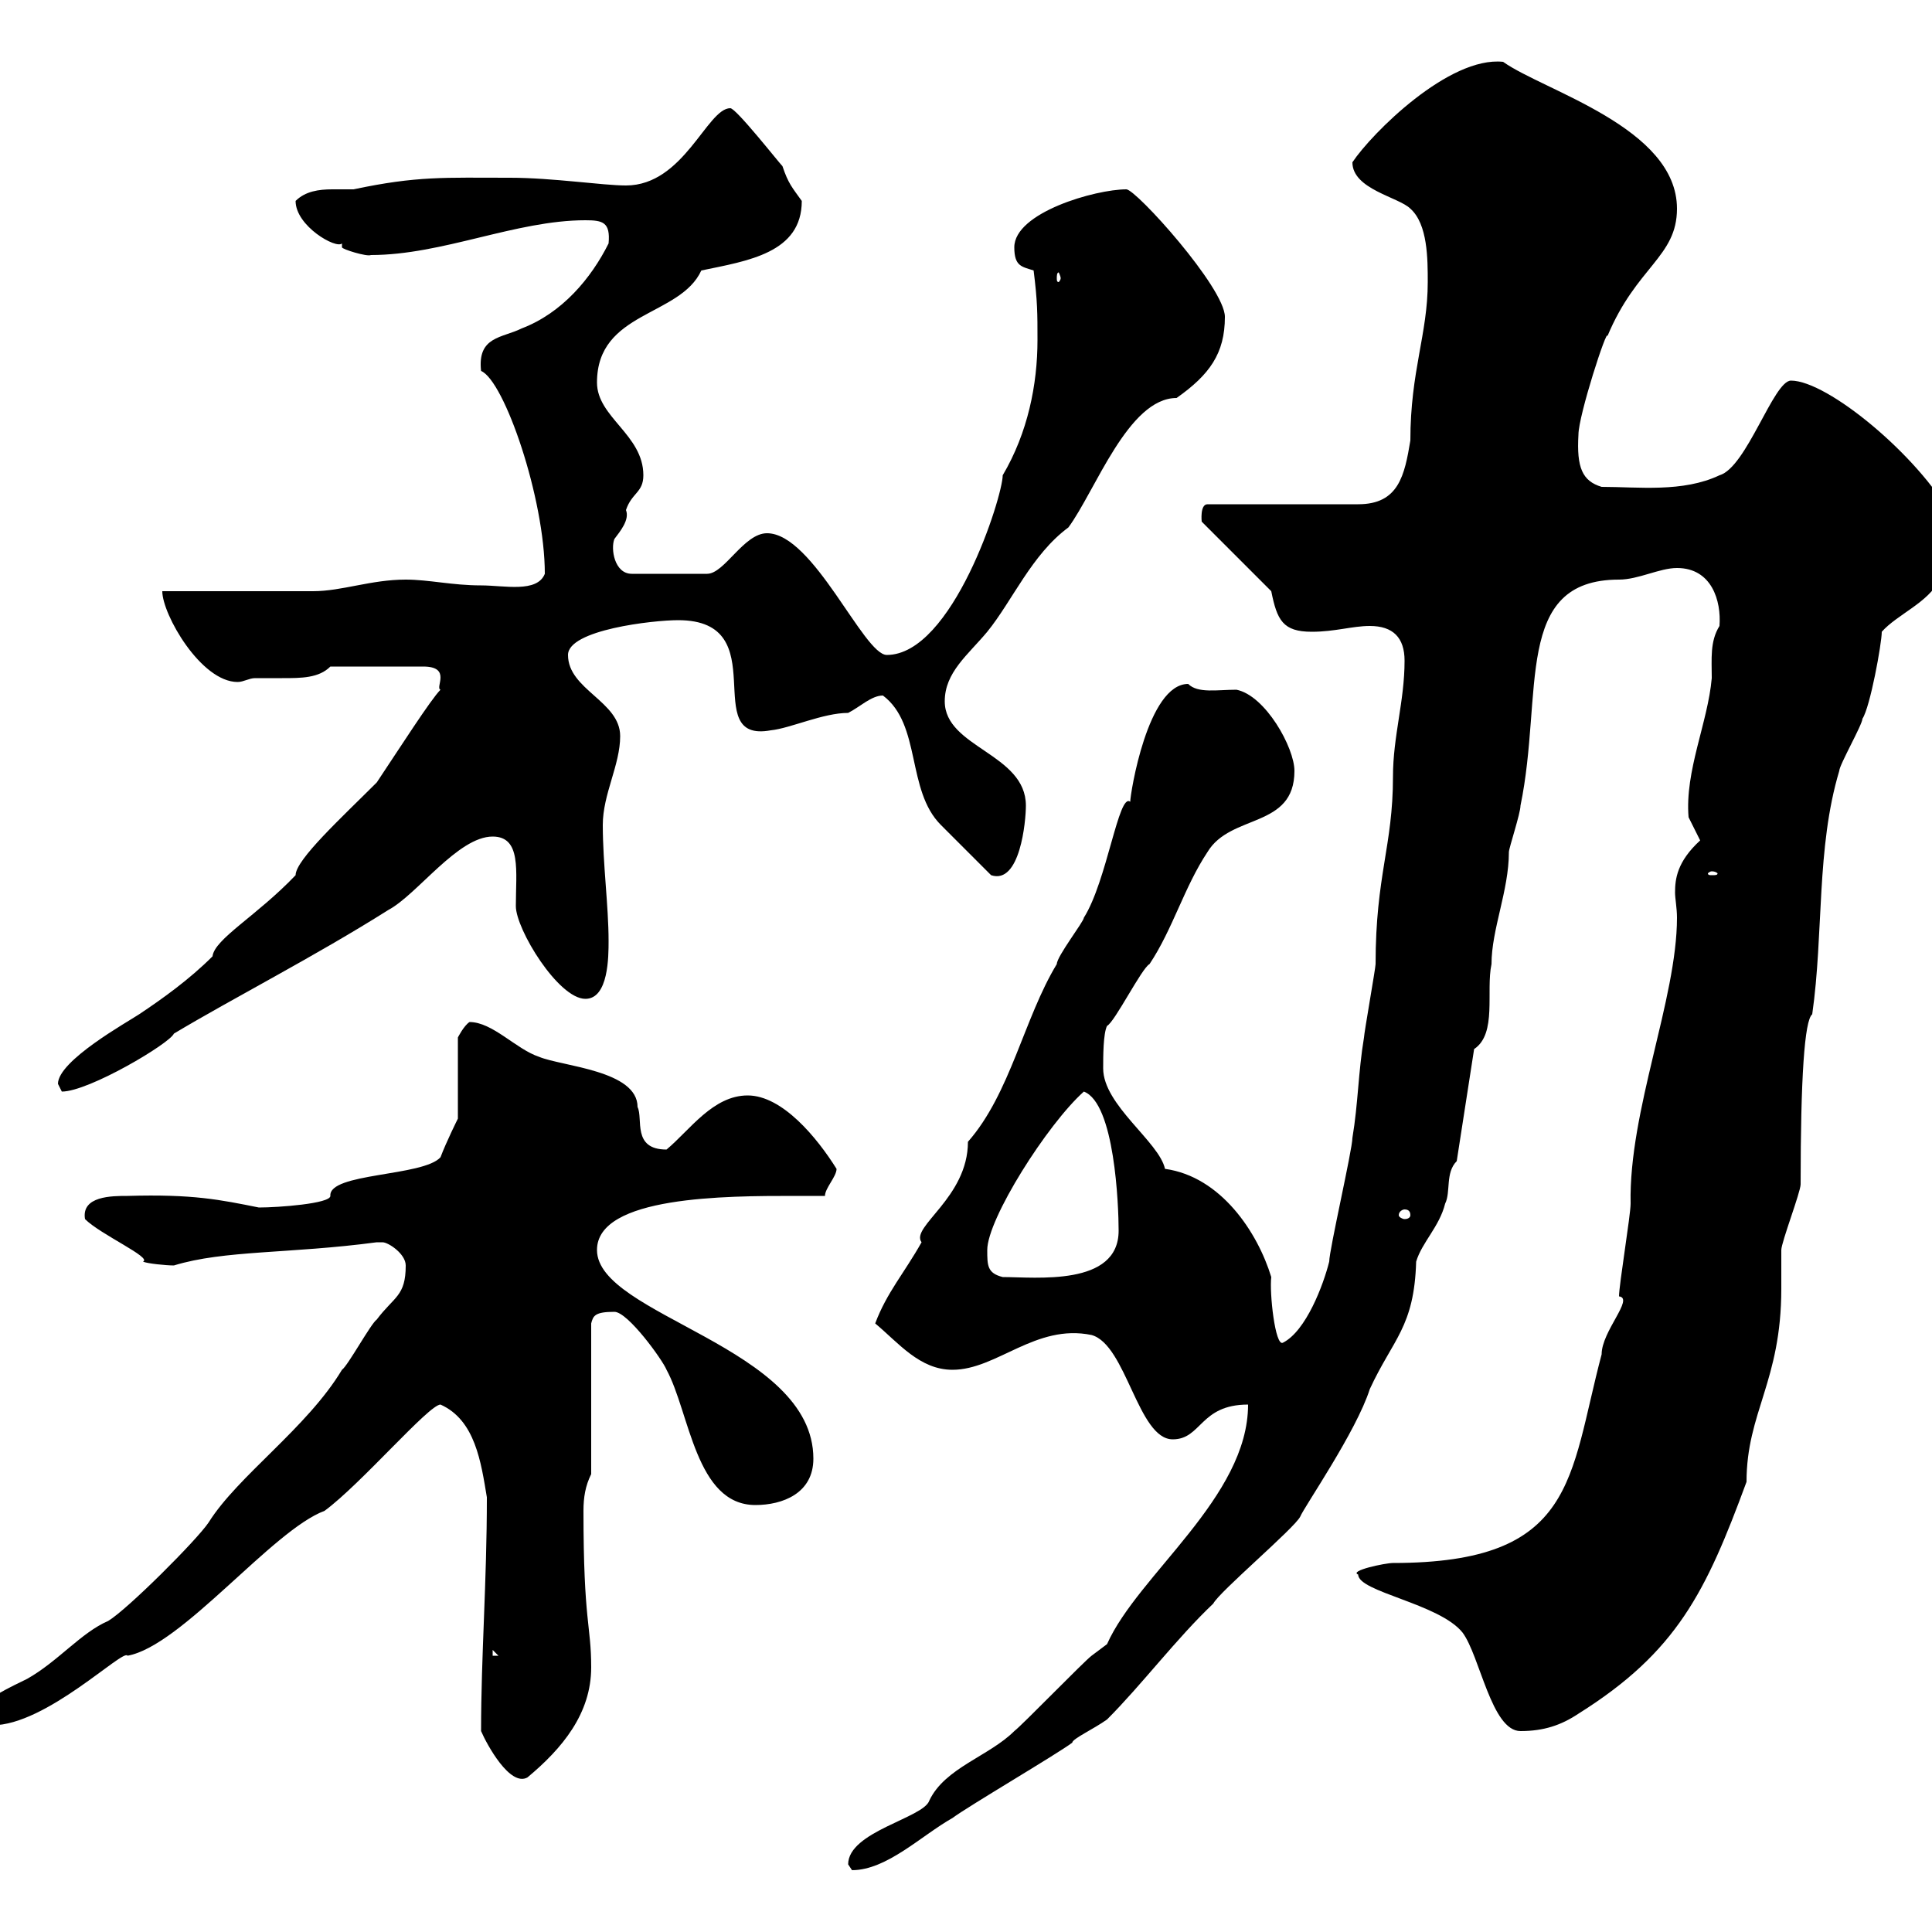 <svg xmlns="http://www.w3.org/2000/svg" xmlns:xlink="http://www.w3.org/1999/xlink" width="300" height="300"><path d="M131.70 289.50C131.70 289.50 132.30 290.40 132.30 290.40C137.70 290.40 143.10 285 147.90 282.30C150.30 280.50 164.10 272.40 166.50 270.60C166.50 270 169.80 268.50 171.90 267C177.30 261.60 182.70 254.40 188.40 249C189.30 247.20 201 237.30 201.90 235.50C202.50 234 210.60 222.30 212.70 215.70C216.30 207.90 219.60 206.10 219.90 195.90C220.80 192.90 223.50 190.50 224.40 186.90C225.30 185.10 224.40 182.10 226.20 180.30L228.90 162.90C232.50 160.50 230.70 153.90 231.60 149.70C231.60 144.30 234.30 138.30 234.30 132.30C234.30 131.70 236.10 126.30 236.10 125.10C239.70 107.70 234.90 90 251.40 90C254.40 90 257.70 88.20 260.40 88.20C265.80 88.20 267.30 93.30 267 97.20C265.50 99.60 265.80 102.30 265.80 105.30C265.20 112.20 261.60 119.70 262.20 126.90C262.20 126.90 264 130.50 264 130.50C260.40 133.80 260.10 136.50 260.10 138.60C260.10 139.50 260.40 141 260.40 142.50C260.40 155.10 252.90 172.50 253.20 186.90C253.20 188.70 251.40 199.50 251.40 201.30C253.80 201.60 248.70 206.70 248.70 210.30C243.60 229.50 244.80 242.70 216.30 242.70C215.10 242.70 209.40 243.90 210.90 244.50C210.90 247.20 223.50 249 227.10 253.50C229.80 257.10 231.60 268.80 236.10 268.80C239.70 268.80 242.40 267.90 245.10 266.10C260.40 256.50 264.90 247.20 271.20 230.10C271.20 219.30 276.60 214.50 276.60 200.10C276.60 199.50 276.60 194.70 276.60 194.10C276.60 192.90 279.60 185.10 279.60 183.90C279.60 167.40 280.20 158.40 281.40 157.50C283.20 144.90 282 131.70 285.60 119.70C285.60 118.80 289.20 112.50 289.20 111.60C290.40 109.80 292.20 99.90 292.20 98.10C294.60 95.40 299.40 93.60 301.20 90C301.20 88.80 303.60 84.60 303.60 83.70C302.70 83.40 303 81.60 303 80.10C297.90 70.80 283.80 59.10 278.10 59.10C275.40 59.10 271.20 72.60 267 73.80C261.30 76.50 254.40 75.60 248.70 75.60C245.70 74.70 244.80 72.60 245.10 67.50C245.10 64.50 249.60 50.70 249.60 52.20C254.10 41.40 260.40 39.90 260.40 32.40C260.40 19.80 239.70 14.10 233.40 9.60C225 8.70 213 20.70 210 25.20C210 29.40 217.20 30.60 219 32.40C221.70 34.80 221.70 40.20 221.70 43.80C221.70 51.90 219 57.60 219 68.40C218.10 73.80 217.20 78.30 210.90 78.30L187.50 78.30C186.30 78.30 186.60 81 186.60 81L197.40 91.80C198.30 96.30 199.20 98.10 203.70 98.10C207.30 98.10 210 97.20 212.70 97.20C216.30 97.20 218.10 99 218.10 102.60C218.10 108.90 216.30 114.30 216.30 120.60C216.30 131.40 213.60 135.90 213.60 149.70C213.60 150.30 211.80 160.50 211.80 161.10C210.90 166.50 210.90 171.30 210 176.70C210 178.50 206.40 194.10 206.40 195.90C205.50 199.50 202.80 206.70 199.20 208.50C198 209.10 197.10 200.70 197.40 198.30C195.30 191.40 189.60 182.70 180.90 181.50C180 177.30 171.30 171.60 171.30 165.90C171.30 164.10 171.30 160.50 171.90 159.30C173.10 158.70 177.30 150.30 178.50 149.70C182.10 144.30 183.90 137.70 187.50 132.30C191.10 126.30 201 128.70 201 119.70C201 116.10 196.50 108 192 107.10C189 107.10 186 107.70 184.50 106.20C178.20 106.20 175.50 123.30 175.50 124.50C173.70 123 171.90 136.80 168.30 142.50C168.30 143.10 164.10 148.50 164.10 149.70C159 158.10 156.90 169.80 150.30 177.30C150.30 186 141.30 190.50 143.10 192.90C140.40 197.70 137.70 200.70 135.90 205.50C139.50 208.50 142.80 212.70 147.90 212.70C154.80 212.70 160.80 205.50 169.50 207.30C174.90 208.80 176.70 223.50 182.10 223.50C186.60 223.50 186.30 218.10 193.80 218.10C193.80 232.50 176.70 244.50 171.90 255.30C171.90 255.30 169.50 257.10 169.50 257.10C168.30 258 158.70 267.90 157.50 268.80C153.60 272.70 146.70 274.50 144.30 279.60C143.40 282.30 131.70 284.40 131.70 289.50ZM74.70 268.80C75.60 270.90 79.20 277.50 81.90 276C87.30 271.50 91.80 266.10 91.80 258.90C91.80 252.30 90.60 252 90.60 234.60C90.60 232.50 90.90 230.70 91.80 228.90L91.80 205.50C92.10 204.30 92.40 203.70 95.40 203.70C97.50 203.70 102.90 211.20 103.50 212.70C107.10 219.30 108 233.70 117.30 233.70C121.50 233.70 126.30 231.90 126.30 226.50C126.30 209.10 92.70 204.30 92.70 194.10C92.70 185.70 112.80 185.70 123.30 185.70C124.80 185.70 126.30 185.70 128.10 185.70C128.10 184.50 129.90 182.70 129.90 181.50C126.90 176.70 121.50 170.10 116.10 170.10C110.70 170.10 107.10 175.50 103.50 178.50C98.10 178.50 99.90 173.70 99 171.90C99 166.20 87.30 165.60 83.70 164.10C80.10 162.90 76.50 158.70 72.90 158.70C72 159.30 71.10 161.10 71.10 161.10L71.10 173.70C71.10 173.70 69.30 177.30 68.40 179.70C65.70 182.70 51 182.10 51.30 185.70C51.30 186.90 43.20 187.50 40.20 187.50C34.20 186.30 30 185.40 19.80 185.70C17.40 185.70 12.60 185.70 13.20 189.30C15.60 191.70 23.70 195.30 22.20 195.90C22.80 196.20 25.80 196.50 27 196.50C34.80 194.10 45 194.70 58.50 192.90C58.50 192.90 58.50 192.90 59.40 192.90C60.30 192.90 63 194.70 63 196.50C63 201.30 61.20 201.30 58.50 204.90C57.60 205.50 54 212.10 53.10 212.70C47.70 221.70 36.90 229.20 32.40 236.40C30.60 239.10 19.80 249.90 16.80 251.70C12.60 253.50 9 258 4.20 260.70C2.40 261.60-3.60 264.30-3.60 266.10C-3.60 267.90-1.80 267.90-1.20 267.90C7.20 267.90 19.20 255.90 19.80 257.10C28.20 255.60 42.30 237.60 50.40 234.60C56.10 230.40 66.60 218.10 68.40 218.10C73.80 220.50 74.70 227.10 75.60 232.50C75.60 245.70 74.70 257.10 74.70 268.80ZM76.50 256.20L77.40 257.10L76.50 257.10ZM153.30 194.10C153.30 189.30 162.60 174.60 168.30 169.50C173.10 171.30 173.70 187.20 173.70 191.10C173.70 199.80 160.80 198.30 155.70 198.30C153.30 197.70 153.30 196.50 153.30 194.10ZM219 188.70C219 189 218.70 189.30 218.10 189.30C217.80 189.30 217.20 189 217.20 188.70C217.20 188.10 217.80 187.80 218.10 187.80C218.70 187.80 219 188.10 219 188.70ZM9 168.30C9 168.30 9.60 169.50 9.60 169.50C13.80 169.50 26.40 162 27 160.50C36 155.10 48.90 148.50 60.30 141.30C64.80 138.90 71.10 129.90 76.50 129.90C81 129.90 80.10 135.30 80.10 140.70C80.10 144.30 86.70 155.10 90.90 155.10C94.50 155.10 94.50 148.50 94.50 146.10C94.50 140.70 93.60 134.10 93.60 128.10C93.60 123.30 96.30 118.80 96.30 114.30C96.30 108.90 88.20 107.10 88.20 101.70C88.20 97.80 101.40 96.30 105.30 96.30C120.60 96.30 108.30 115.50 119.70 113.40C122.70 113.10 127.80 110.70 131.70 110.70C133.50 109.80 135.30 108 137.10 108C143.10 112.50 140.70 122.70 146.10 128.10C146.70 128.70 153.30 135.30 153.90 135.90C158.40 137.40 159.30 127.50 159.30 125.10C159.30 117 146.70 116.10 146.70 108.90C146.70 104.40 150.30 101.70 153.30 98.10C157.20 93.30 160.20 86.10 165.90 81.90C170.10 76.20 175.20 61.80 182.70 61.80C187.80 58.20 190.20 54.90 190.20 49.20C190.20 44.70 176.40 29.40 174.90 29.40C170.10 29.40 157.50 33 157.50 38.40C157.50 41.40 158.70 41.40 160.50 42C161.10 46.80 161.10 48.60 161.10 52.80C161.10 59.70 159.60 67.20 155.70 73.80C155.70 77.10 147.90 101.70 137.70 101.70C134.10 101.70 126.30 82.80 119.10 82.80C115.50 82.80 112.50 89.10 109.80 89.10L98.10 89.10C95.40 89.10 94.80 85.20 95.40 83.70C96.30 82.50 97.80 80.70 97.20 79.20C98.10 76.50 99.90 76.50 99.90 73.80C99.90 67.50 92.70 64.80 92.70 59.40C92.70 48.30 105.60 49.20 108.90 42C116.10 40.50 124.50 39.30 124.50 31.20C123 29.10 122.40 28.50 121.50 25.80C120.90 25.20 114.30 16.80 113.40 16.80C109.80 16.80 106.20 28.80 97.20 28.80C93.60 28.80 85.80 27.60 79.20 27.60C69 27.60 64.80 27.30 54.90 29.40C54 29.40 52.80 29.40 51.60 29.40C49.50 29.40 47.40 29.70 45.90 31.20C45.90 35.10 52.20 38.70 53.10 37.80L53.10 38.40C53.10 38.70 57 39.90 57.60 39.60C68.70 39.60 80.10 34.20 90.90 34.20C93.60 34.20 94.80 34.50 94.50 37.80C91.80 43.20 87.30 48.60 81 51C78 52.50 74.10 52.20 74.70 57.60C78.30 59.10 84.60 77.40 84.60 89.10C83.40 92.10 78.30 90.90 74.70 90.90C70.20 90.90 66.60 90 63 90C57.60 90 53.10 91.80 48.60 91.80C45 91.80 27.60 91.80 25.20 91.80C25.20 95.40 31.20 105.90 36.90 105.90C37.80 105.90 38.70 105.30 39.60 105.30C40.80 105.30 42.30 105.30 43.80 105.30C46.80 105.30 49.50 105.30 51.30 103.50L65.70 103.50C70.20 103.50 67.50 106.80 68.40 107.10C66.90 108.60 62.10 116.10 58.50 121.50C53.10 126.90 45.90 133.50 45.90 135.90C39.90 142.20 33.30 145.80 33 148.50C29.40 152.10 25.20 155.10 21.60 157.50C19.80 158.70 9 164.70 9 168.30ZM265.80 135.30C266.40 135.30 266.70 135.60 266.70 135.60C266.70 135.90 266.40 135.90 265.80 135.90C265.50 135.90 265.20 135.90 265.20 135.60C265.20 135.60 265.50 135.30 265.80 135.30ZM164.70 43.20C164.70 43.50 164.40 43.80 164.40 43.80C164.10 43.80 164.10 43.50 164.10 43.20C164.10 42.90 164.10 42.30 164.40 42.30C164.40 42.30 164.70 42.90 164.70 43.20Z"/></svg>